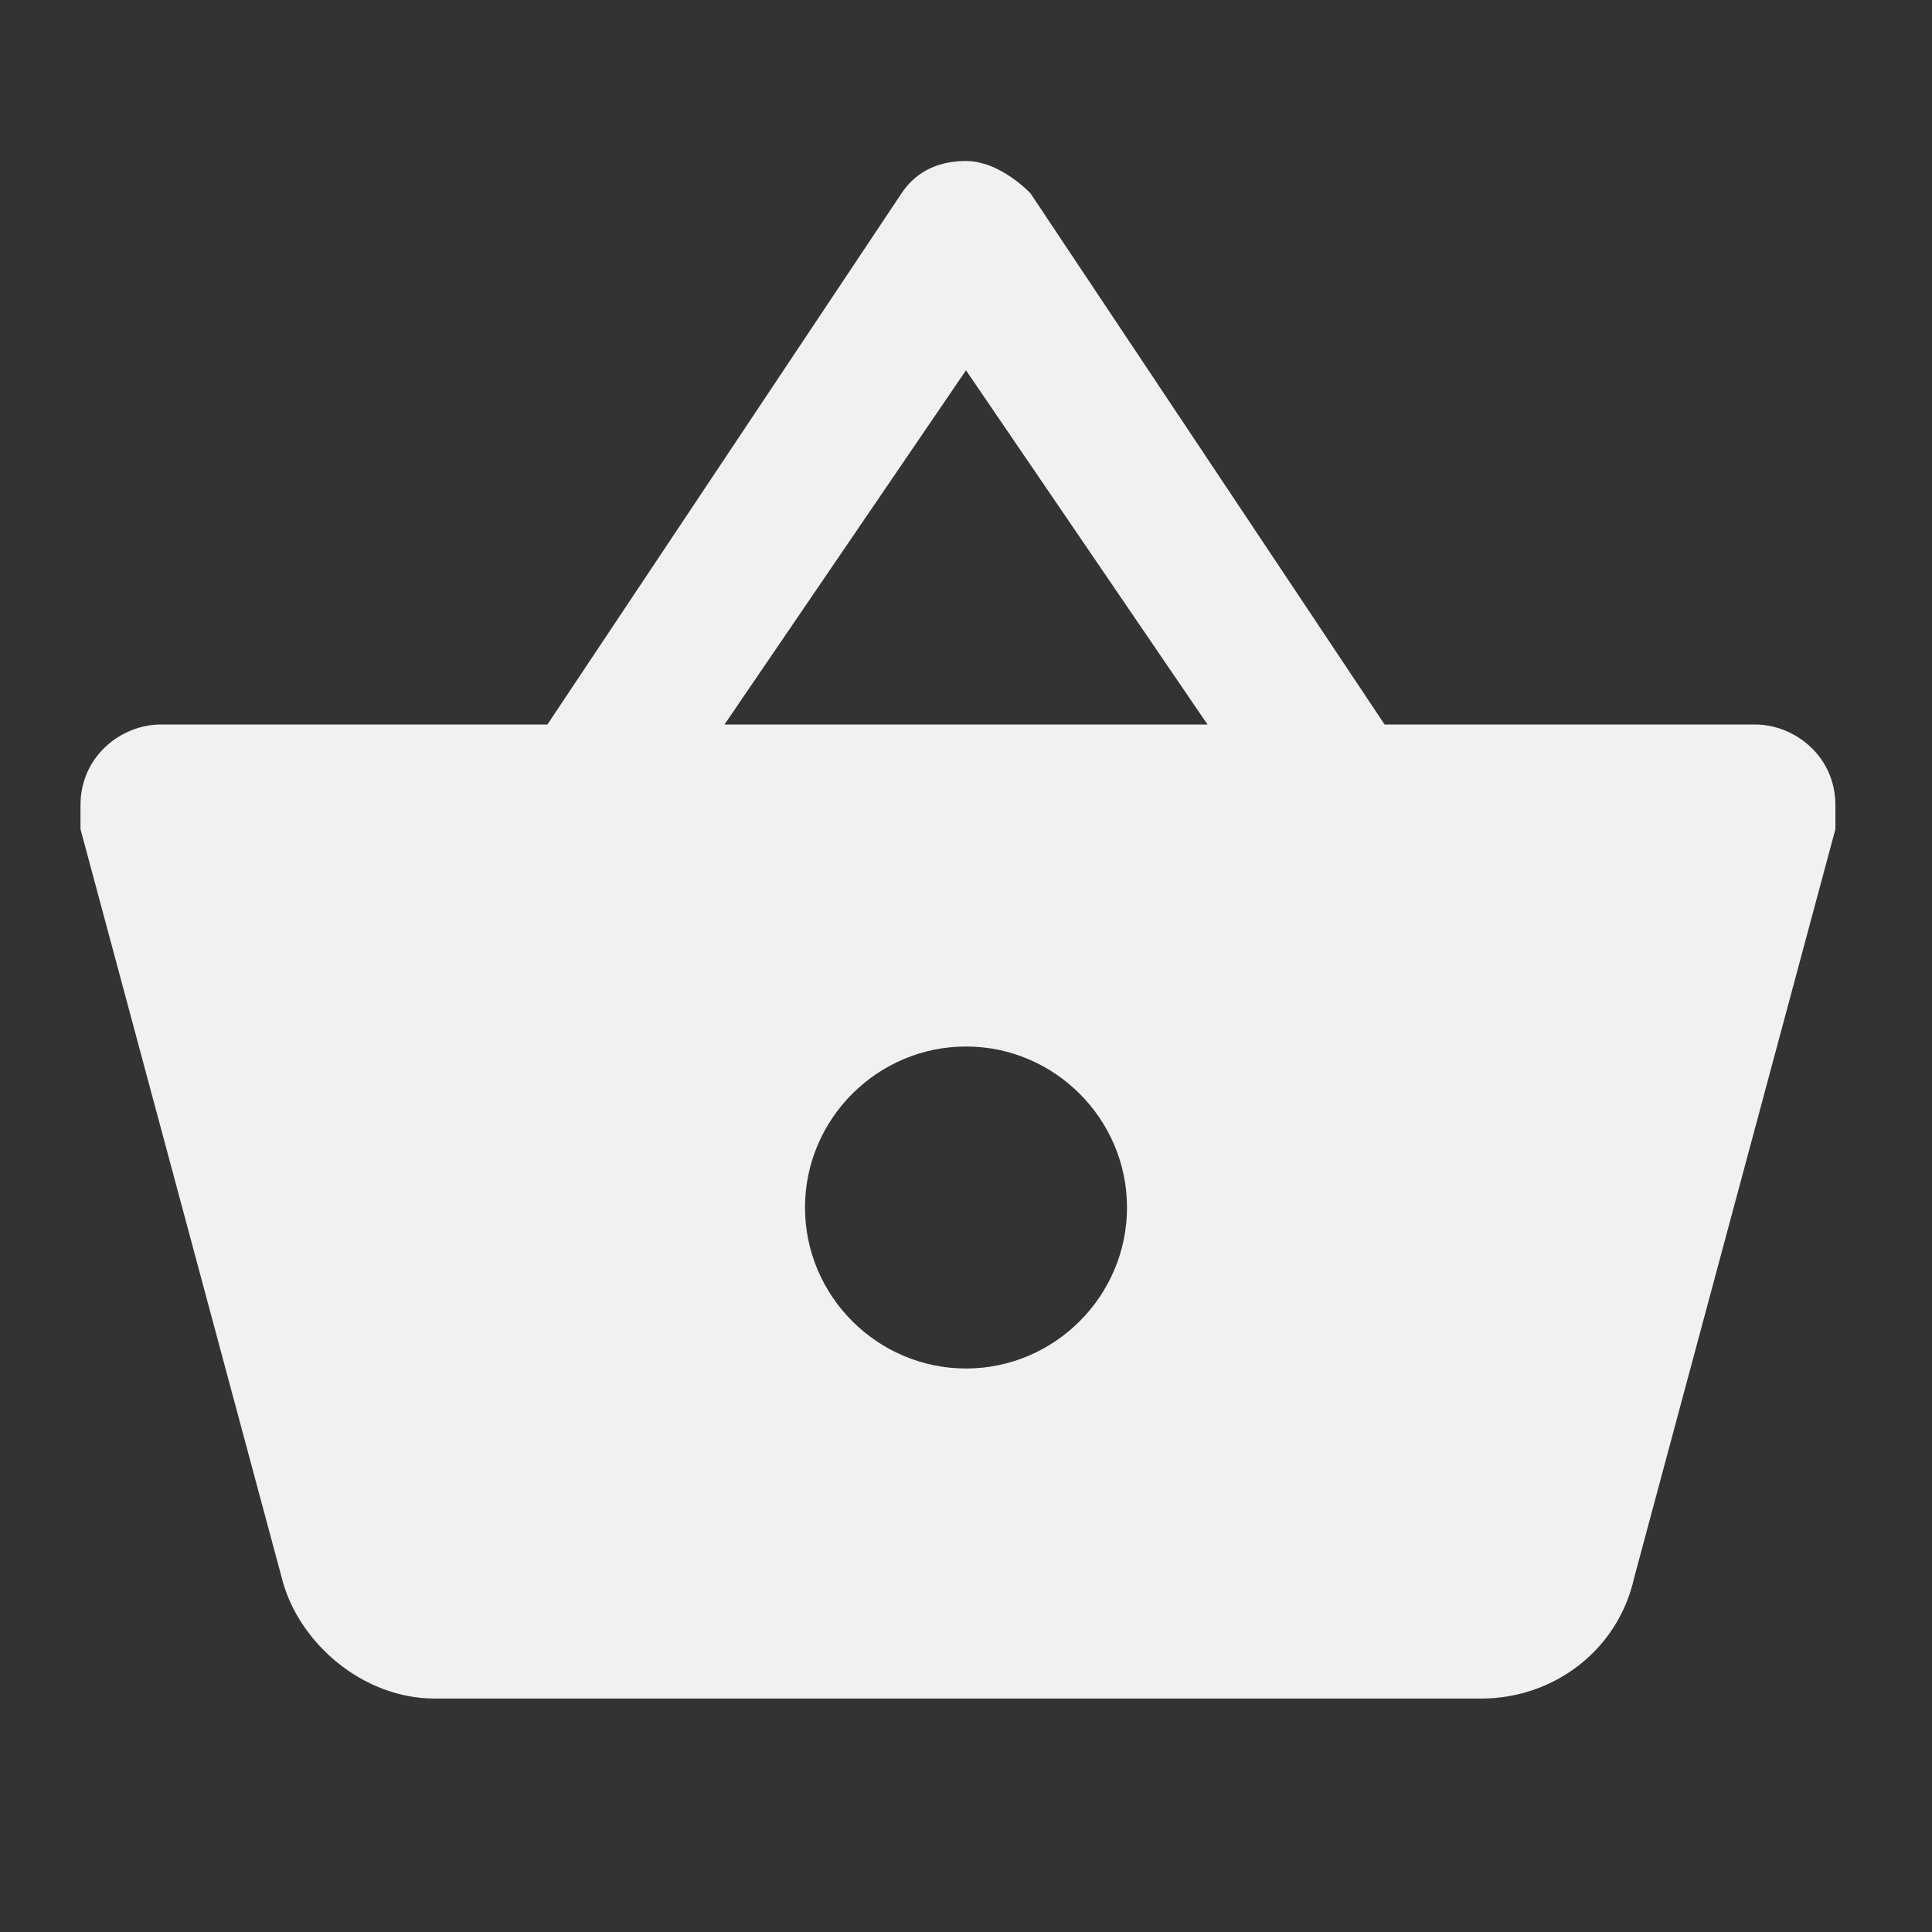 <?xml version="1.0" encoding="utf-8"?>
<!-- Generator: Adobe Illustrator 21.0.2, SVG Export Plug-In . SVG Version: 6.00 Build 0)  -->
<svg version="1.1" id="Layer_1" xmlns="http://www.w3.org/2000/svg" xmlns:xlink="http://www.w3.org/1999/xlink" x="0px" y="0px"
	 viewBox="0 0 24 24" style="enable-background:new 0 0 24 24;" xml:space="preserve">
<rect x="0" y="0" width="24" height="24" fill="#333333" stroke="none"/>
<style type="text/css">
	.st0{fill:none;}
	.st1{fill:#F1F1F1;}
</style>
<path class="st0" d="M0,0h24v24H0V0z"/>
<path class="st1" d="M17.2,9l-4.4-6.6C12.6,2.2,12.3,2,12,2s-0.6,0.1-0.8,0.4L6.8,9H2c-0.5,0-1,0.4-1,1c0,0.1,0,0.2,0,0.3l2.5,9.3
	c0.2,0.8,1,1.5,1.9,1.5h13c0.9,0,1.7-0.6,1.9-1.5l2.5-9.3l0-0.3c0-0.6-0.5-1-1-1H17.2z M9,9l3-4.4L15,9H9z M12,17c-1.1,0-2-0.9-2-2
	s0.9-2,2-2s2,0.9,2,2S13.1,17,12,17z"/>
</svg>
